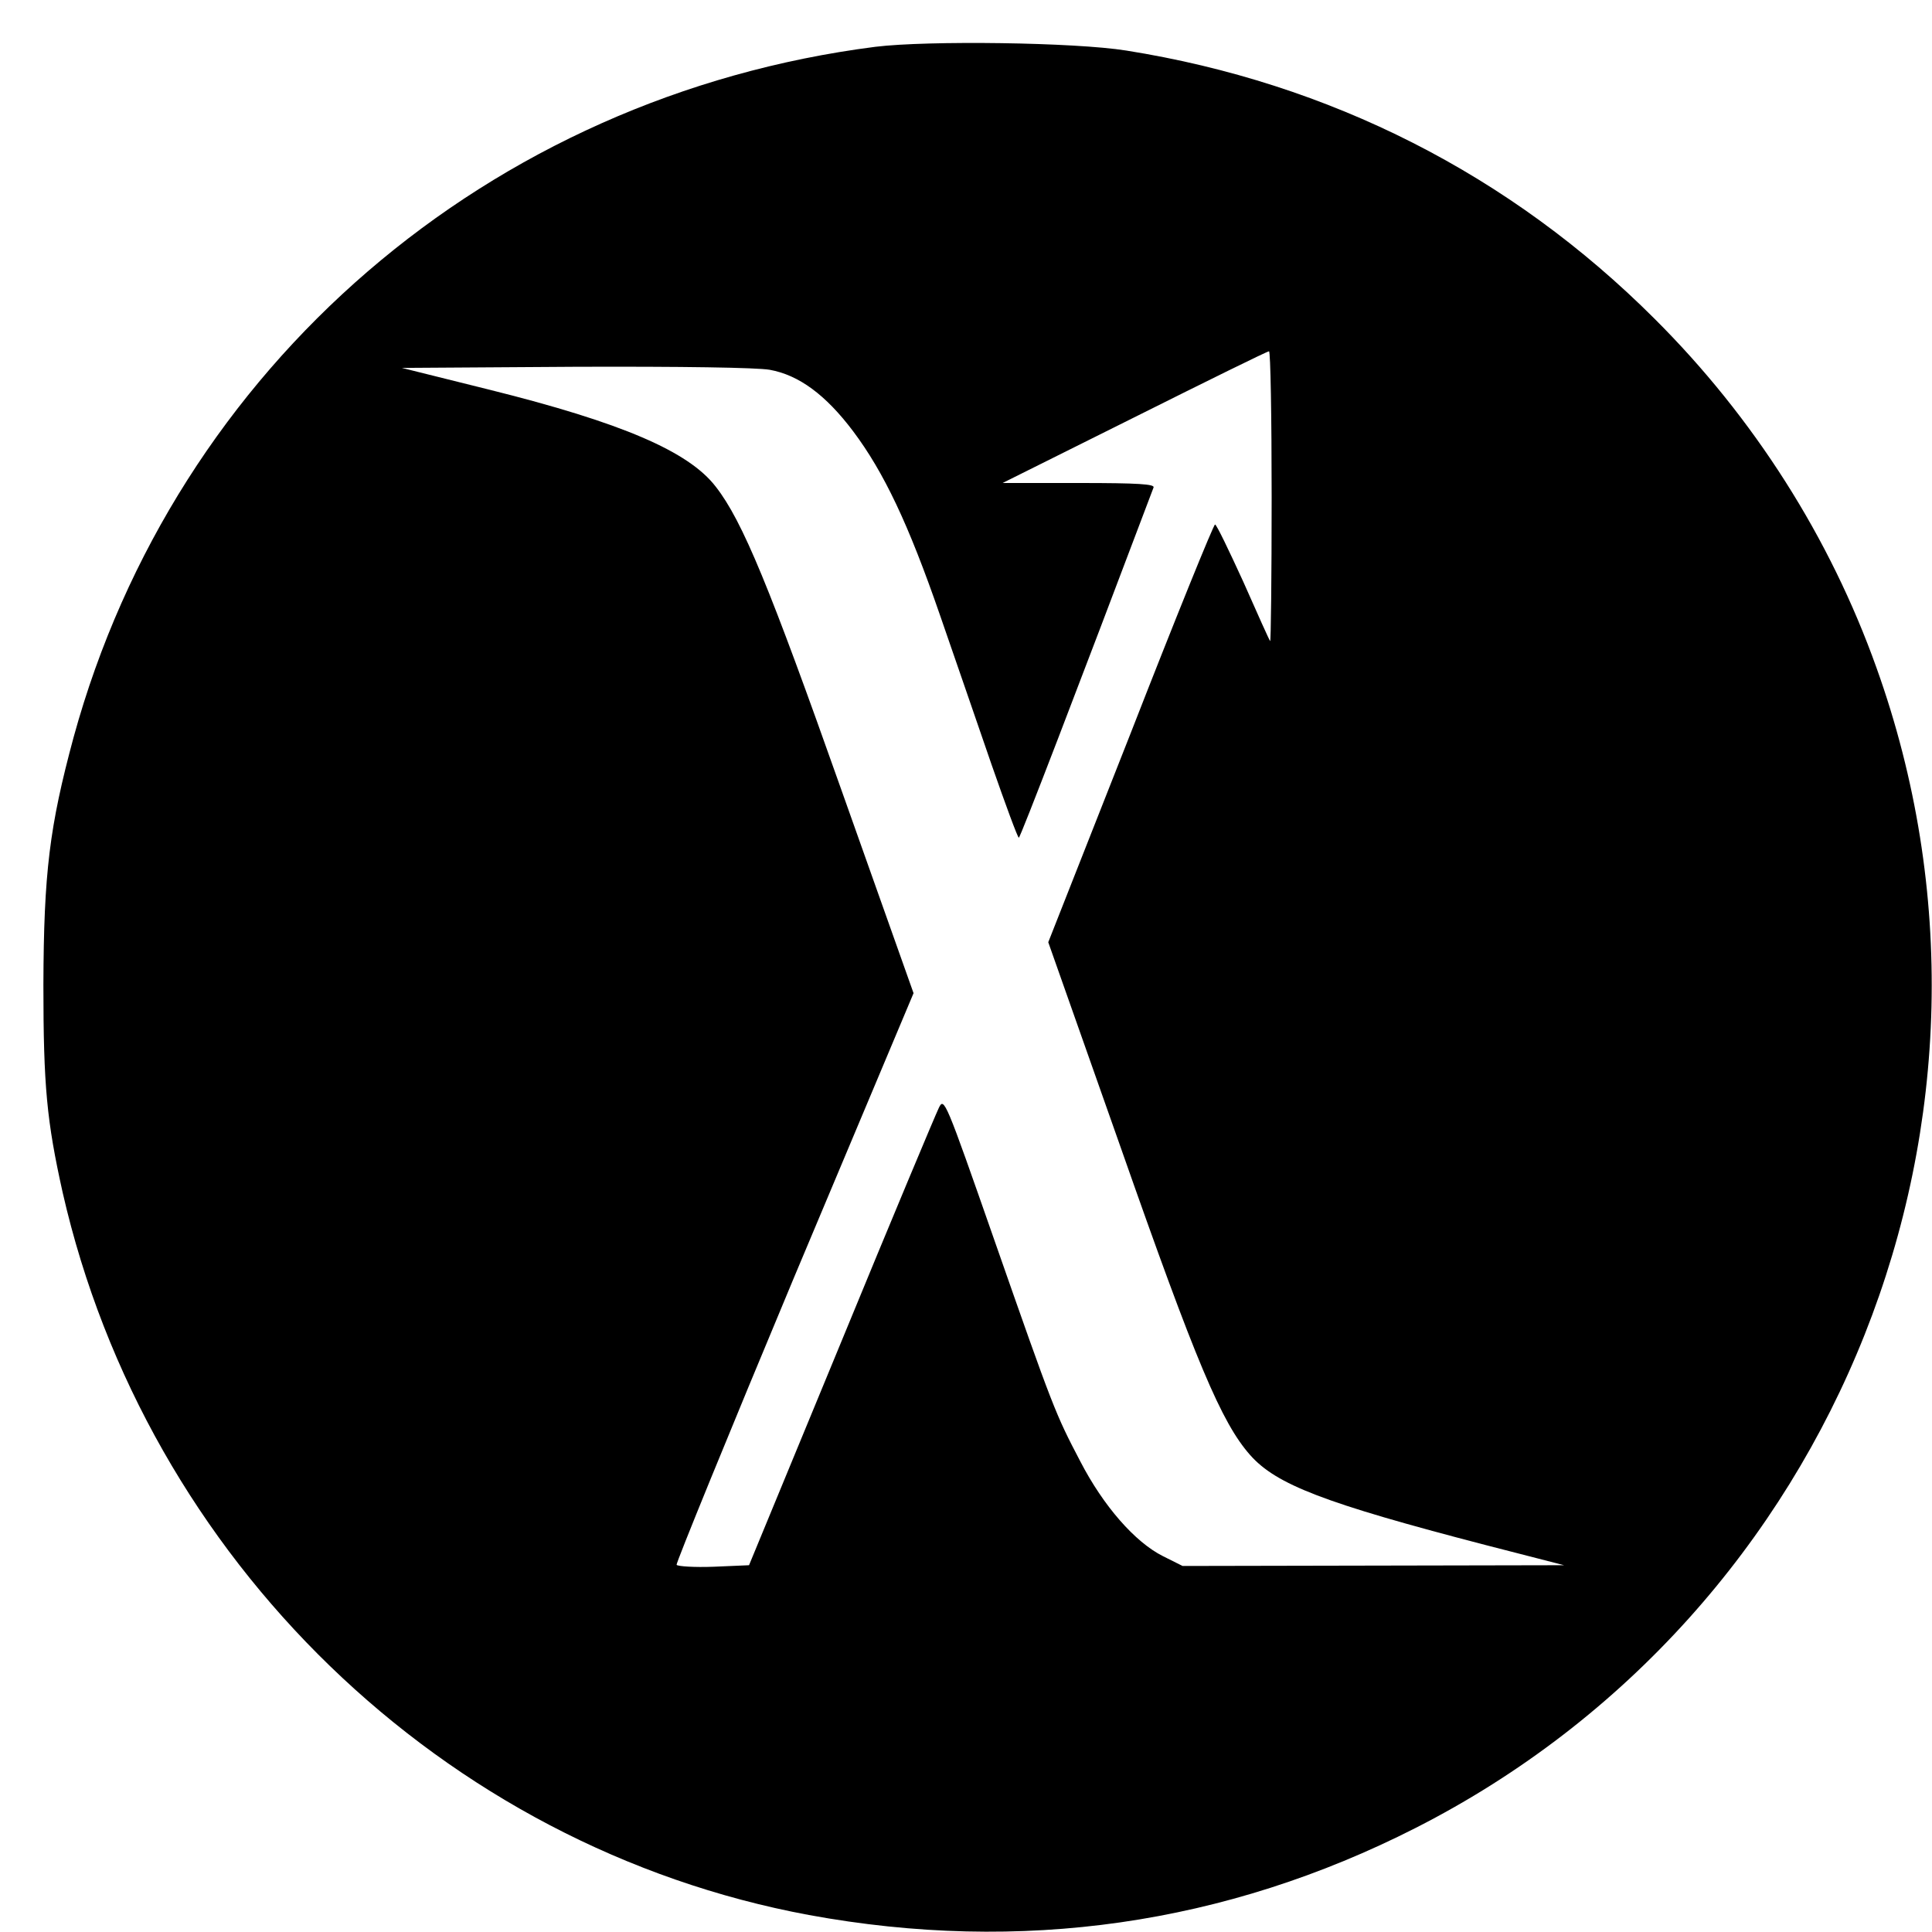 <?xml version="1.0" standalone="no"?>
<!DOCTYPE svg PUBLIC "-//W3C//DTD SVG 20010904//EN"
 "http://www.w3.org/TR/2001/REC-SVG-20010904/DTD/svg10.dtd">
<svg version="1.0" xmlns="http://www.w3.org/2000/svg"
 width="512pt" height="512pt" viewBox="0 0 512 512"
 preserveAspectRatio="xMidYMid meet">
<g transform="translate(0,512) scale(0.1,-0.1)"
fill="#000000" stroke="none">
<path d="M2320 4996 c-1024 -131 -1855 -846 -2125 -1830 -64 -237 -79 -359
-80 -656 0 -269 9 -361 51 -550 222 -974 1008 -1735 1978 -1915 561 -103 1103
-26 1608 231 1120 570 1645 1891 1221 3074 -123 345 -325 663 -588 925 -382
382 -860 625 -1400 711 -137 22 -526 27 -665 10z m1050 -1193 c0 -212 -2 -384
-4 -382 -2 2 -34 73 -71 157 -38 83 -71 152 -75 152 -4 0 -105 -249 -224 -554
l-218 -553 192 -544 c200 -570 267 -729 343 -815 69 -78 195 -127 622 -238
l210 -54 -506 -1 -505 -1 -52 26 c-74 37 -158 133 -219 251 -66 126 -71 138
-228 587 -130 372 -133 379 -147 350 -8 -16 -125 -295 -259 -621 l-244 -591
-93 -4 c-52 -2 -96 1 -99 5 -2 4 138 347 311 761 l317 754 -191 538 c-190 537
-262 713 -333 804 -72 94 -250 170 -599 257 l-233 58 460 3 c281 1 481 -2 515
-8 77 -14 148 -66 221 -163 81 -108 146 -244 230 -487 39 -113 101 -292 137
-397 37 -106 69 -193 72 -193 4 0 154 391 357 928 4 9 -40 12 -197 12 l-203 0
349 174 c192 96 352 175 357 175 4 1 7 -173 7 -386z"/>
</g>
</svg>
